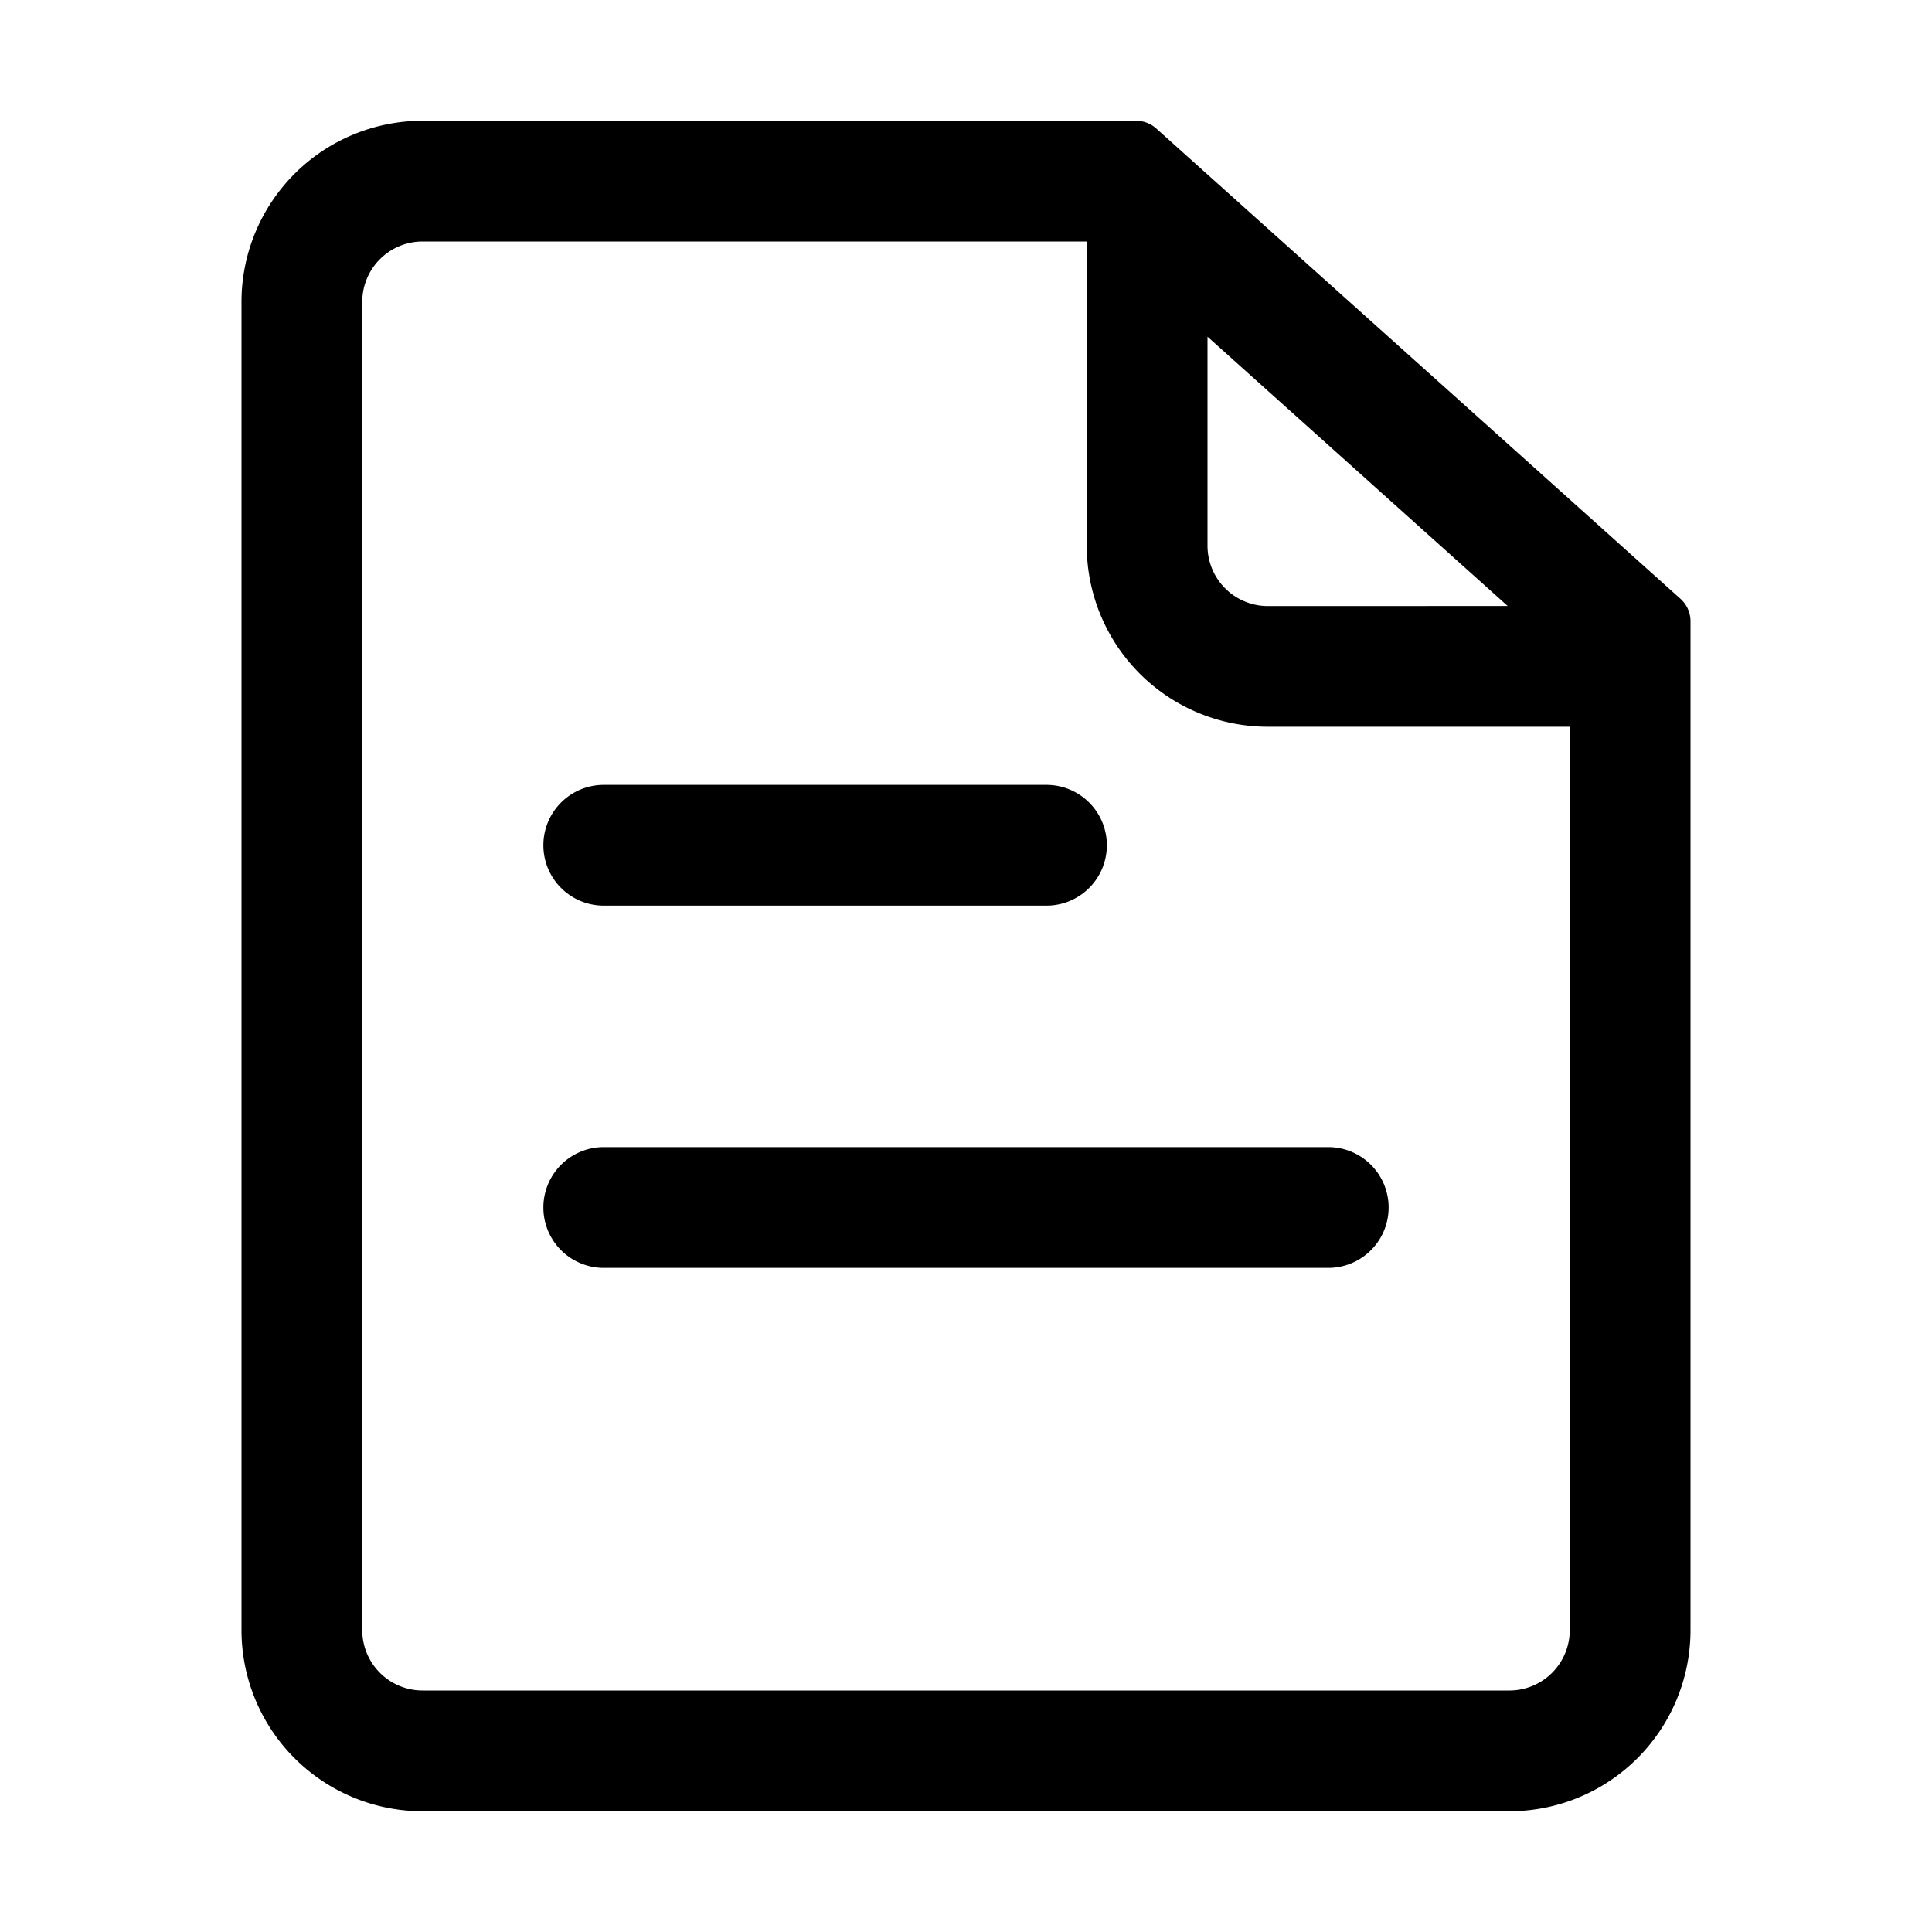 <?xml version="1.0" standalone="no"?><!DOCTYPE svg PUBLIC "-//W3C//DTD SVG 1.1//EN" "http://www.w3.org/Graphics/SVG/1.1/DTD/svg11.dtd"><svg t="1702726637471" class="icon" viewBox="0 0 1024 1024" version="1.1" xmlns="http://www.w3.org/2000/svg" p-id="1154" xmlns:xlink="http://www.w3.org/1999/xlink" width="16" height="16"><path d="M602.144 64a16 16 0 0 1 10.688 4.096l277.856 249.28a16 16 0 0 1 5.312 11.904V864a96 96 0 0 1-96 96H224a96 96 0 0 1-96-96V160a96 96 0 0 1 96-96h378.144zM576 128H224a32 32 0 0 0-32 32v704a32 32 0 0 0 32 32h576a32 32 0 0 0 32-32V385.184h-160a96 96 0 0 1-96-96L575.968 128zM704 608a32 32 0 0 1 0 64H320a32 32 0 0 1 0-64z m-149.344-192a32 32 0 1 1 0 64H320a32 32 0 0 1 0-64zM640 178.432L640 289.216a32 32 0 0 0 32 32l127.104-0.032-159.136-142.752z" p-id="1155"></path></svg>